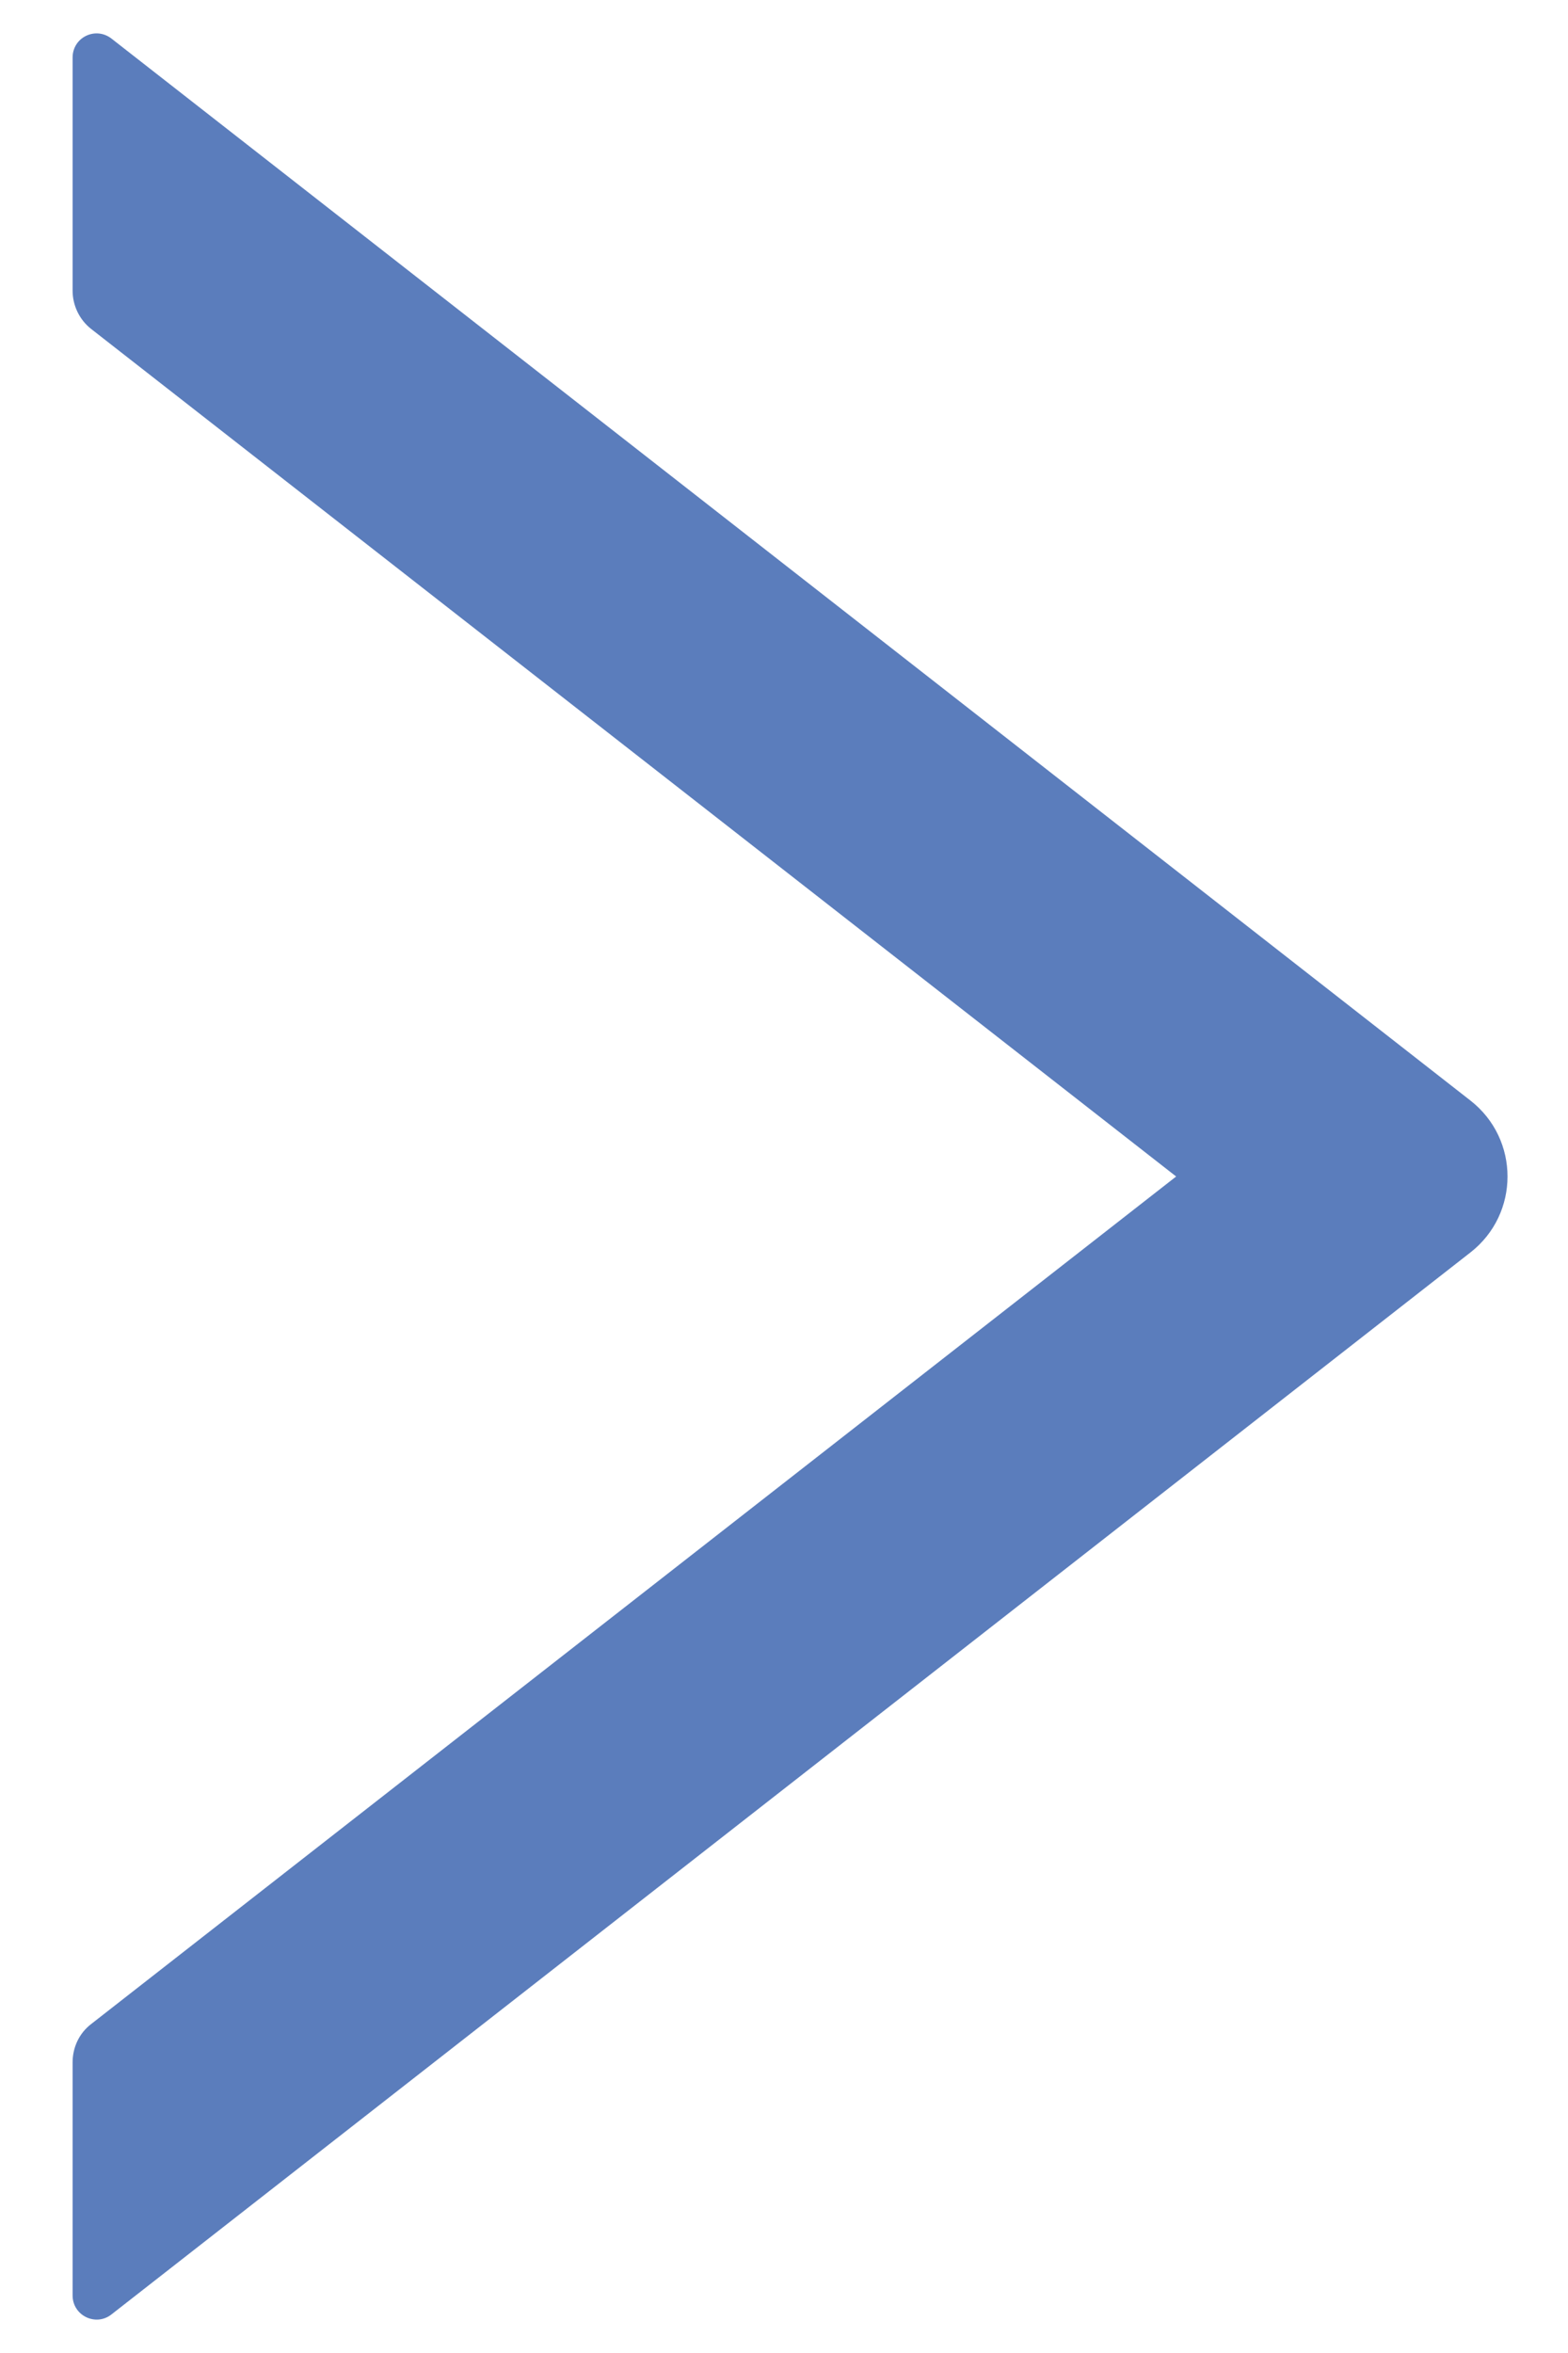 <?xml version="1.0" encoding="UTF-8"?>
<svg width="10px" height="15px" viewBox="0 0 10 15" version="1.1" xmlns="http://www.w3.org/2000/svg" xmlns:xlink="http://www.w3.org/1999/xlink">
    <!-- Generator: Sketch 63.1 (92452) - https://sketch.com -->
    <title>fill</title>
    <desc>Created with Sketch.</desc>
    <g id="页面-1" stroke="none" stroke-width="1" fill="none" fill-rule="evenodd" opacity="0.65">
        <g id="4" transform="translate(-1124, -2735)" fill="#033898" fill-rule="nonzero">
            <g id="翻页备份-2" transform="translate(645, 2720)">
                <g id="翻页">
                    <g id="下一页" transform="translate(461, 0)">
                        <path d="M27.378,22.016 L18.711,15.246 C18.609,15.167 18.463,15.238 18.463,15.367 L18.463,16.853 C18.463,16.948 18.507,17.038 18.58,17.096 L25.501,22.5 L18.58,27.904 C18.505,27.962 18.463,28.052 18.463,28.147 L18.463,29.633 C18.463,29.762 18.611,29.833 18.711,29.754 L27.378,22.984 C27.693,22.738 27.693,22.262 27.378,22.016 Z" id="fill"></path>
                    </g>
                </g>
            </g>
        </g>
    </g>
</svg>